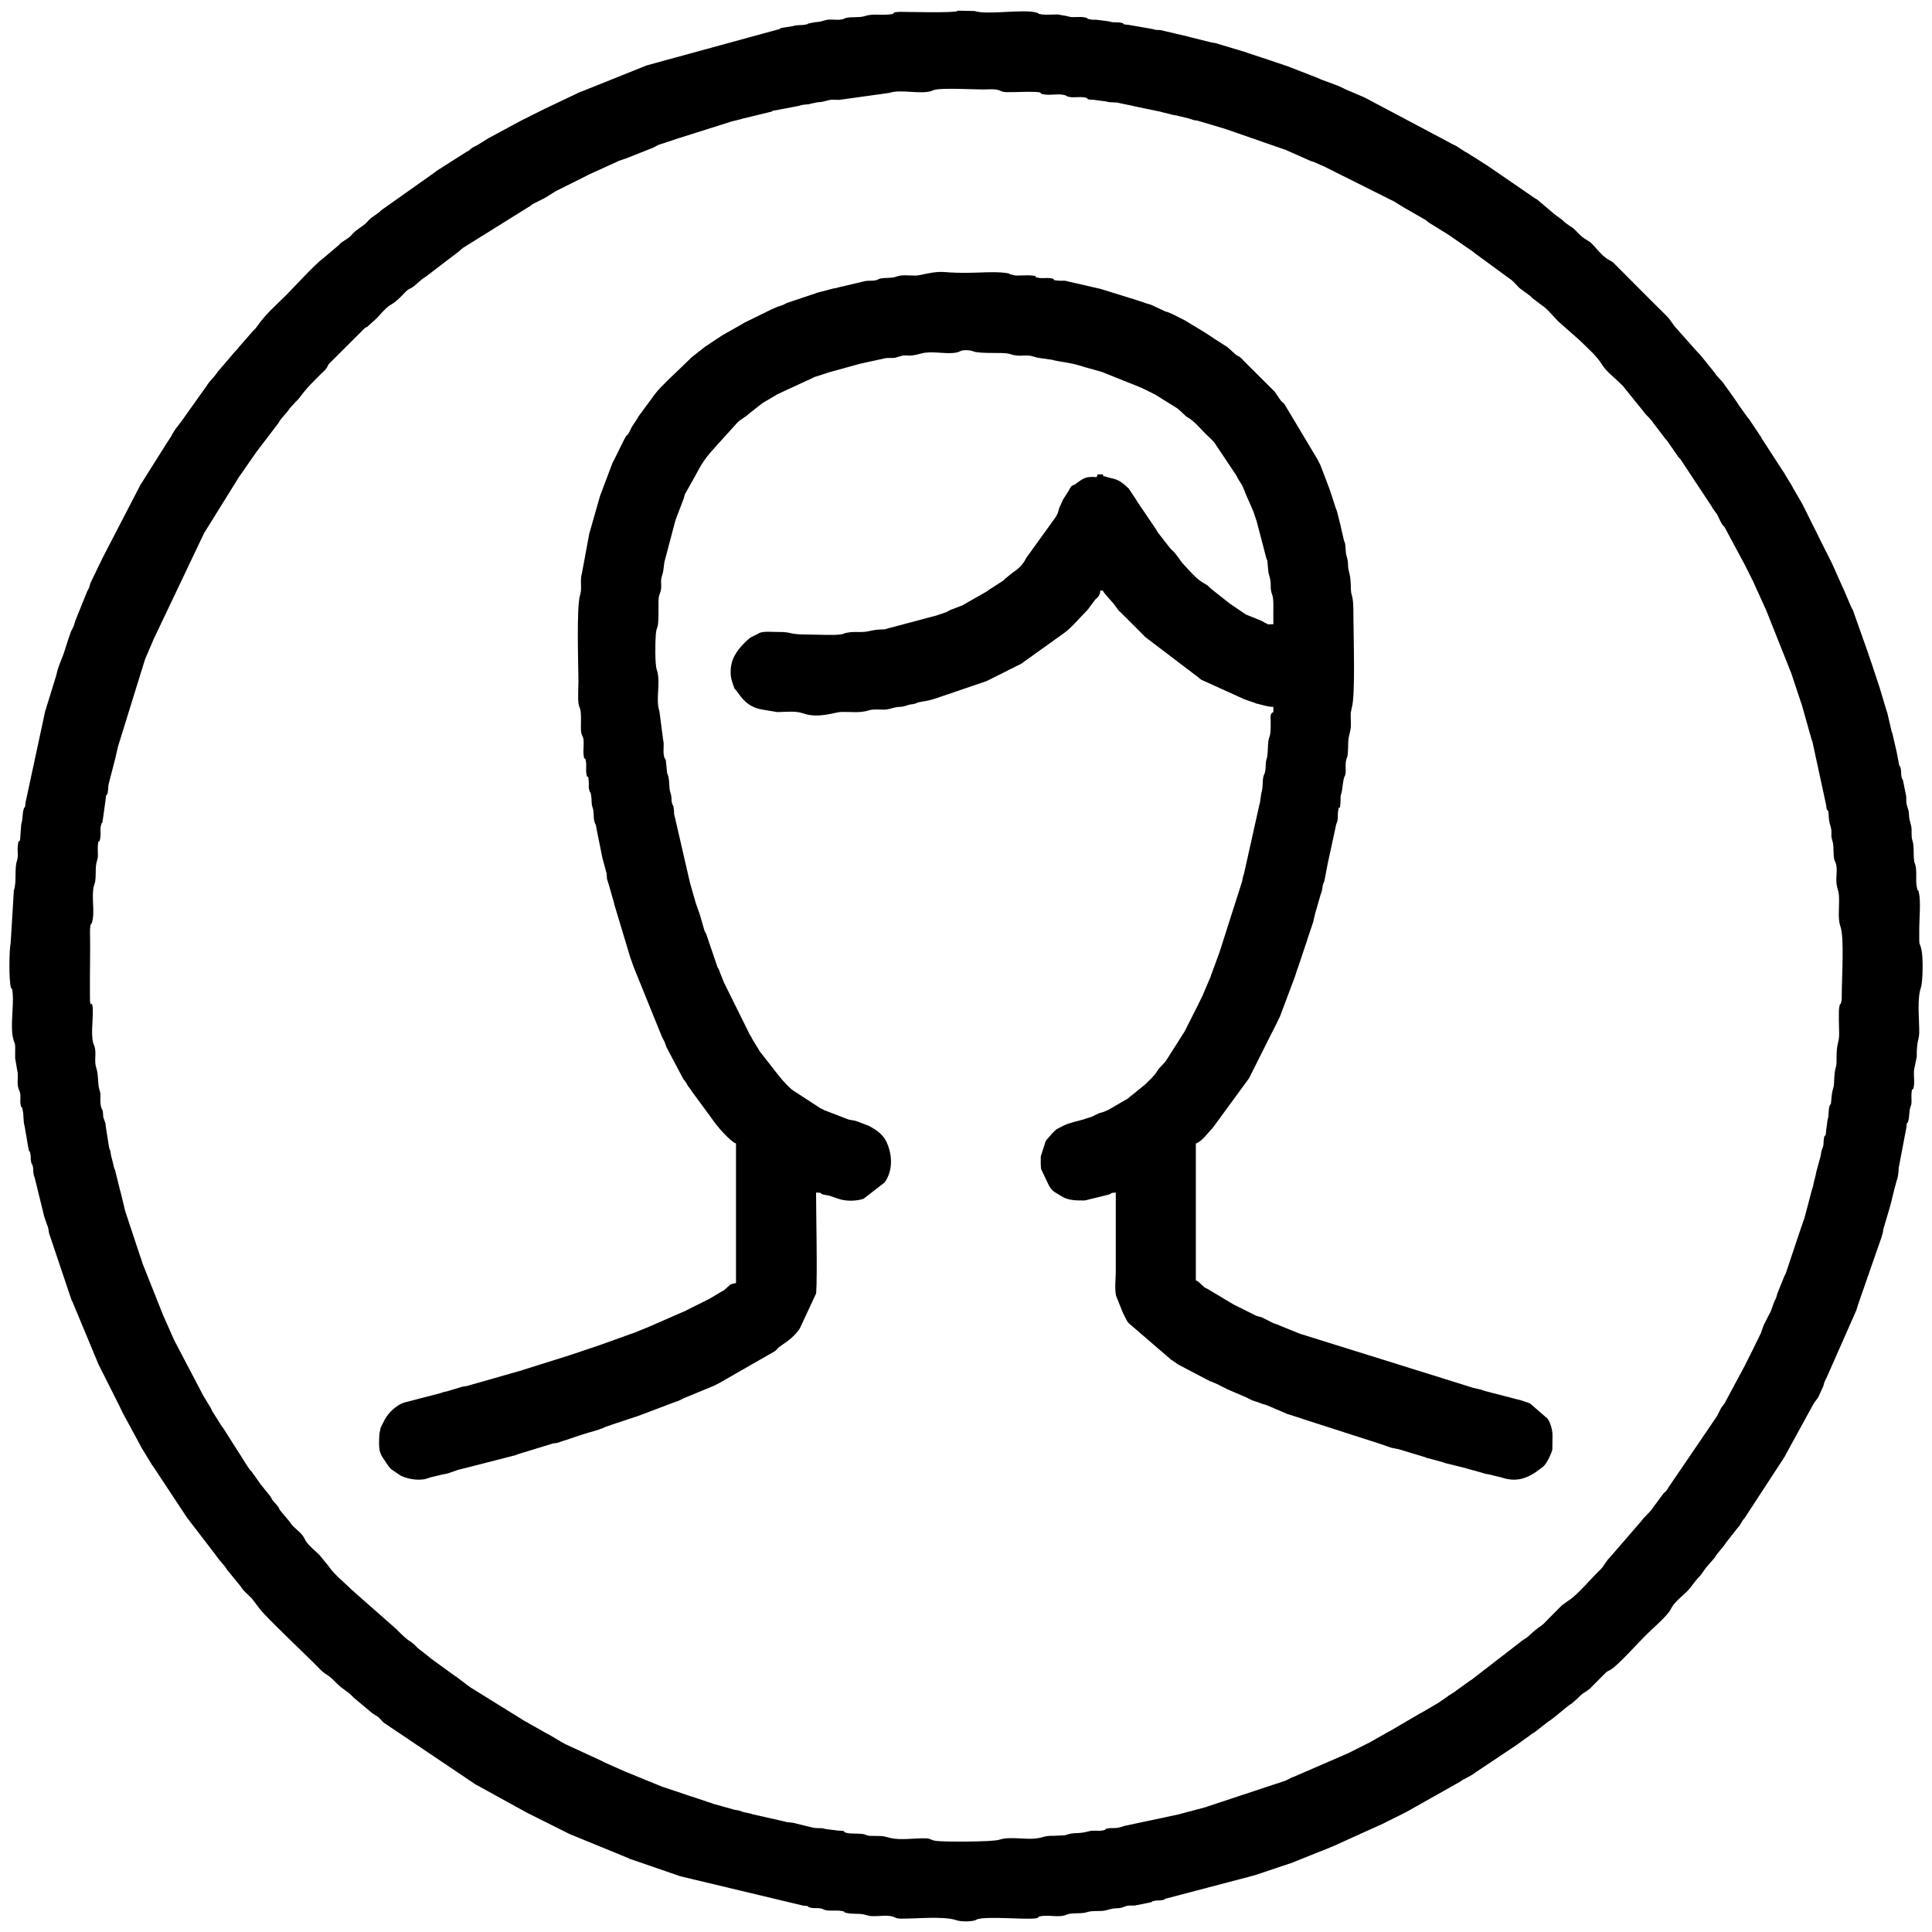 <?xml version="1.0" encoding="UTF-8"?> <!-- Creator: CorelDRAW 2020 (64-Bit) --> <svg xmlns="http://www.w3.org/2000/svg" xmlns:xlink="http://www.w3.org/1999/xlink" xmlns:xodm="http://www.corel.com/coreldraw/odm/2003" xml:space="preserve" width="230px" height="230px" style="shape-rendering:geometricPrecision; text-rendering:geometricPrecision; image-rendering:optimizeQuality; fill-rule:evenodd; clip-rule:evenodd" viewBox="0 0 230 230"> <defs> <style type="text/css"> <![CDATA[ .fil0 {fill:black} ]]> </style> </defs> <g id="Слой_x0020_1">  <g id="_1949699796416"> <path class="fil0" d="M10.73 119.37c-0.06,-0.17 0,-5.77 0,-6.46 0,-0.52 0,-1.03 -0.01,-1.54 0,-0.21 -0.01,-0.59 0,-0.77 0.08,-0.9 0.1,-0.4 0.21,-0.72 0.45,-1.33 -0.15,-3.27 0.31,-4.61 0.01,-0.04 0.03,-0.08 0.04,-0.11 0.22,-0.78 0,-1.87 0.26,-2.66 0.2,-0.59 0.08,-0.95 0.1,-1.6 0.05,-1.33 0.17,-0.21 0.31,-1.22 0.09,-0.64 -0.1,-0.94 0.12,-1.58 0.14,-0.44 0.05,0.3 0.18,-0.59l0.32 -2.29c0.1,-1.24 0.17,0.03 0.3,-1.23 0.04,-0.34 -0.01,-0.34 0.08,-0.7l0.66 -2.57c0.24,-0.77 0.24,-1.29 0.66,-2.56l0.08 -0.23c0.01,-0.05 0.02,-0.08 0.03,-0.13l2.8 -9.03c0.02,-0.04 0.02,-0.08 0.04,-0.12 0.01,-0.04 0.02,-0.08 0.03,-0.12l0.97 -2.27c0.01,-0.03 0.03,-0.07 0.04,-0.1l6.05 -12.72c0.01,-0.03 0.04,-0.07 0.06,-0.09l3.83 -6.16c0.04,-0.07 0.07,-0.14 0.11,-0.2l2.21 -3.18c0.04,-0.06 0.3,-0.38 0.33,-0.43l2.33 -3.06c0.02,-0.03 0.03,-0.07 0.05,-0.1 0.34,-0.58 0.88,-0.99 1.29,-1.64l0.66 -0.72c0.88,-0.85 0.58,-0.89 2.3,-2.61 0.29,-0.29 0.52,-0.53 0.85,-0.85 0.2,-0.2 0.26,-0.23 0.39,-0.38 0.04,-0.04 0.15,-0.18 0.2,-0.26 0.12,-0.2 0.05,-0.13 0.15,-0.31 0.02,-0.03 0.04,-0.07 0.06,-0.1l4.31 -4.3c0.19,-0.13 0.12,-0.06 0.3,-0.16l1.05 -0.95c0.54,-0.54 1,-1.17 1.63,-1.6l0.19 -0.11c0.61,-0.36 1.06,-0.86 1.56,-1.37 0.16,-0.16 0.24,-0.26 0.4,-0.37l0.4 -0.21c0.56,-0.33 0.94,-0.85 1.63,-1.29 0.03,-0.02 0.07,-0.04 0.1,-0.06l4.01 -3.06c0.12,-0.12 0.24,-0.24 0.41,-0.36l8.05 -5.02c0.03,-0.03 0.13,-0.12 0.17,-0.14 0.02,-0.02 0.06,-0.05 0.09,-0.06l1.33 -0.67c0.04,-0.02 0.16,-0.08 0.2,-0.11l1.23 -0.77c0.07,-0.03 0.2,-0.1 0.31,-0.15 0.03,-0.02 0.07,-0.04 0.1,-0.05l3.28 -1.64c0.03,-0.02 0.07,-0.04 0.1,-0.06 0.03,-0.01 0.07,-0.03 0.1,-0.05l3.39 -1.54c0.04,-0.02 0.15,-0.08 0.2,-0.1l0.92 -0.31c0.05,-0.01 0.17,-0.07 0.22,-0.09l2.97 -1.18c0.03,-0.02 0.07,-0.04 0.1,-0.05l0.4 -0.22c0.28,-0.13 0,-0.01 0.33,-0.13 0.21,-0.07 0.4,-0.11 0.59,-0.18 0.13,-0.04 0.1,-0.04 0.22,-0.08 0.12,-0.04 0.19,-0.06 0.35,-0.11l0.58 -0.2c0.04,-0.01 0.07,-0.03 0.11,-0.04l6.42 -2.03c0.04,-0.02 0.08,-0.03 0.11,-0.04l1.24 -0.31c0.04,-0.01 0.07,-0.03 0.11,-0.04l3.47 -0.84c0.41,-0.13 -0.27,-0.06 0.59,-0.18l2.71 -0.52c0.78,-0.25 0.93,-0.09 1.42,-0.26l0.77 -0.16c0.71,-0.03 0.95,-0.17 1.42,-0.27 0.48,-0.1 0.99,0.04 1.47,-0.06l5.68 -0.79c1.44,-0.49 3.71,0.24 5.12,-0.26 0.14,-0.05 -0.13,-0.02 0.34,-0.12 1.05,-0.23 4.5,-0.03 5.66,-0.03 0.39,0 1.18,-0.05 1.53,0 0.83,0.13 0.52,0.3 1.38,0.32 1.05,0.01 2.21,-0.07 3.25,-0.03 1.33,0.06 0.22,0.17 1.23,0.31 0.71,0.11 1.67,-0.13 2.39,0.08 0.03,0.01 0.07,0.03 0.11,0.04 0.03,0.01 0.07,0.03 0.1,0.05 0.15,0.05 -0.13,0.02 0.34,0.12 0.48,0.1 1.17,-0.03 1.65,0.04 1.02,0.14 -0.1,0.26 1.23,0.3l1.5 0.2c0.63,0.2 1.03,0.01 1.64,0.21l1.53 0.31c0.04,0.01 0.07,0.03 0.11,0.04l3.19 0.66c0.22,0.07 0.07,0.03 0.36,0.1l0.87 0.21c0.03,0.01 0.07,0.03 0.11,0.04 0.24,0.06 0.18,0.03 0.39,0.07 0.05,0.01 0.09,0.01 0.14,0.02l1.48 0.36c0.04,0.01 0.08,0.03 0.12,0.04l0.45 0.15c0.19,0.05 0.24,0.03 0.41,0.06 0.04,0.01 0.08,0.02 0.13,0.03l3.31 0.99c0.04,0.02 0.07,0.03 0.11,0.04l6.85 2.38c0.34,0.11 0.05,0 0.33,0.13l2.77 1.23c0.23,0.09 0.14,0.04 0.36,0.11l1.28 0.56c0.03,0.02 0.07,0.04 0.1,0.05l7.28 3.64c0.12,0.06 0.22,0.11 0.3,0.16l0.52 0.25c0.03,0.02 0.07,0.04 0.1,0.05l1.43 0.88c0.03,0.02 0.07,0.03 0.11,0.05l2.24 1.29c0.03,0.03 0.38,0.31 0.43,0.34l2.28 1.41c0.03,0.02 0.06,0.05 0.09,0.06l2.73 1.89c0.03,0.02 0.06,0.04 0.09,0.06 0.08,0.06 0.25,0.2 0.26,0.21l4.08 2.99c0.57,0.33 0.91,0.95 1.45,1.32 0.02,0.02 0.06,0.04 0.09,0.06l0.97 0.72c0.07,0.07 0.12,0.11 0.23,0.23l1.05 0.8c0.77,0.49 1.38,1.32 2.03,1.97l2.61 2.31c0.96,0.96 1.94,1.76 2.64,2.89 0.51,0.8 1.41,1.47 2.05,2.1 0.15,0.15 0.2,0.2 0.39,0.38l2.54 3.15c0.33,0.46 0.8,0.78 1.07,1.24l1.46 1.92c0.08,0.08 0.19,0.2 0.22,0.25l1.32 1.9c0.19,0.24 0.12,0.13 0.23,0.24l3.73 5.64c0.12,0.19 0.06,0.13 0.17,0.3l0.45 0.62c0.11,0.17 0.06,0.09 0.16,0.3l0.1 0.21c0.63,1.32 0.4,0.47 0.93,1.54l2.2 4.1c0.01,0.03 0.03,0.07 0.05,0.1l0.1 0.21c0.02,0.03 0.04,0.07 0.05,0.1l0.11 0.2c0.01,0.04 0.03,0.07 0.05,0.11l0.25 0.51c0.02,0.03 0.04,0.07 0.05,0.1 0.06,0.12 0.11,0.22 0.16,0.31 0.21,0.43 -0.11,-0.23 0.1,0.2l1.49 3.29c0.01,0.03 0.03,0.07 0.05,0.1l3.02 7.58c0.01,0.04 0.03,0.08 0.04,0.12l1.15 3.46c0.02,0.04 0.07,0.19 0.08,0.23l1.15 4.08c0.01,0.04 0.03,0.07 0.04,0.11 0.02,0.04 0.03,0.07 0.05,0.11l1.64 7.58c0.1,1.21 0.26,0 0.31,1.38 0.03,0.72 0.18,0.94 0.28,1.42 0.11,0.57 -0.06,0.8 0.14,1.4 0.25,0.75 0.06,1.65 0.26,2.35l0.18 0.43c0.21,0.75 -0.04,1.62 0.07,2.39 0.15,1.03 0.31,0.7 0.3,2.16 0,0.89 -0.14,2.1 0.16,2.92 0.49,1.38 0.15,6.21 0.16,8.16 0,0.24 0.01,0.51 -0.04,0.73 -0.19,0.9 -0.05,-0.22 -0.25,0.68 -0.12,0.57 -0.02,2.5 -0.02,3.21 0,1.17 -0.33,1.09 -0.31,2.91 0.02,1.61 -0.21,0.53 -0.3,2.93 -0.03,0.84 -0.21,0.52 -0.32,1.99 -0.07,0.91 -0.09,0.39 -0.2,0.72 -0.21,0.64 -0.04,1.12 -0.26,1.74l-0.16 1.23c-0.09,1.24 -0.17,-0.02 -0.3,1.24 -0.03,0.34 0.02,0.34 -0.07,0.69l-0.13 0.34c-0.07,0.22 -0.03,0.06 -0.09,0.36 -0.08,0.38 -0.02,0.28 -0.13,0.64l-0.43 1.57c-0.07,0.24 -0.04,0.17 -0.08,0.39l-0.15 0.61c-0.01,0.04 -0.03,0.08 -0.04,0.12l-0.11 0.5c-0.01,0.05 -0.01,0.09 -0.02,0.14l-0.14 0.47c-0.01,0.04 -0.03,0.08 -0.04,0.12l-0.8 3.04c-0.01,0.04 -0.02,0.08 -0.03,0.12l-0.36 1.03c-0.01,0.04 -0.03,0.08 -0.04,0.11l-1.85 5.53c0,0.01 -0.12,0.23 -0.16,0.3l-0.84 2.09c-0.05,0.16 -0.04,0.18 -0.1,0.36 -0.11,0.34 0,0.05 -0.13,0.33 -0.02,0.04 -0.09,0.16 -0.11,0.2l-0.45 1.23c-0.02,0.04 -0.04,0.08 -0.05,0.11 -0.02,0.03 -0.04,0.07 -0.05,0.1l-0.22 0.41c-0.01,0.03 -0.03,0.07 -0.05,0.1l-0.36 0.71c-0.01,0.03 -0.04,0.07 -0.05,0.1 -0.02,0.03 -0.04,0.07 -0.05,0.1l-0.29 0.8c-0.01,0.04 -0.02,0.08 -0.03,0.12l-0.96 1.96c-0.01,0.03 -0.04,0.07 -0.05,0.1l-0.1 0.21c-0.02,0.03 -0.04,0.07 -0.06,0.1l-0.1 0.21c-0.01,0.03 -0.03,0.07 -0.05,0.1l-0.36 0.72c-0.04,0.08 -0.09,0.18 -0.15,0.3 -0.02,0.04 -0.04,0.08 -0.05,0.11l-2.47 4.6c-0.07,0.12 -0.33,0.42 -0.4,0.53l-0.36 0.71c-0.1,0.22 -0.05,0.13 -0.16,0.3l-0.56 0.82c-0.02,0.03 -0.04,0.07 -0.06,0.1l-5.17 7.59c-0.14,0.24 0,0.06 -0.18,0.29 -0.31,0.39 -0.11,0.07 -0.38,0.38l-1.18 1.59c-0.38,0.65 -1,1.05 -1.42,1.65l-3.78 4.37c-0.47,0.46 -0.64,0.93 -1.07,1.39l-0.39 0.38c-0.85,0.84 -2.44,2.71 -3.34,3.28l-0.9 0.64c-0.58,0.59 -1.06,1.07 -1.61,1.62 -0.14,0.14 -0.19,0.2 -0.38,0.39 -0.16,0.16 -0.24,0.26 -0.4,0.37 -1.42,0.98 -1.3,1.2 -2.24,1.75l-6.16 4.76c-0.03,0.02 -0.07,0.04 -0.1,0.05l-1.7 1.22c-0.04,0.02 -0.14,0.12 -0.17,0.14l-0.76 0.48c-0.03,0.02 -0.13,0.11 -0.17,0.13l-1 0.69c-0.03,0.02 -0.07,0.04 -0.1,0.06l-1.94 1.14c-0.03,0.01 -0.07,0.03 -0.1,0.04l-3.69 2.16c-0.03,0.01 -0.07,0.03 -0.11,0.05l-2.35 1.33c-0.03,0.02 -0.07,0.04 -0.11,0.05l-2.15 1.08c-0.08,0.04 -0.19,0.09 -0.31,0.15l-6.44 2.79c-0.34,0.11 -0.04,0 -0.33,0.13 -0.04,0.02 -0.16,0.09 -0.2,0.11l-0.3 0.15c-0.04,0.02 -0.08,0.04 -0.11,0.05l-9.24 3.06c-0.03,0.02 -0.07,0.03 -0.11,0.05l-3.15 0.84c-0.04,0.01 -0.08,0.03 -0.12,0.04l-6.34 1.35c-0.3,0.03 -0.63,0.27 -1.38,0.3 -0.28,0.01 -0.47,-0.02 -0.74,0.03 -0.91,0.19 0.22,0.06 -0.68,0.25 -0.53,0.11 -1.08,-0.05 -1.6,0.09 -1.36,0.39 -1.67,0.07 -2.78,0.45 -0.04,0.01 -0.08,0.03 -0.11,0.04l-1.32 0.06c-1.15,-0.02 -1.08,0.17 -2.01,0.3 -1.33,0.2 -3.25,-0.26 -4.45,0.16 -0.76,0.28 -6.73,0.27 -7.53,0.15 -0.83,-0.12 -0.53,-0.3 -1.38,-0.31 -1.2,-0.02 -2.83,0.23 -3.98,-0.02 -1.2,-0.26 -0.5,-0.25 -2.19,-0.27 -0.31,0 -0.42,0.01 -0.7,-0.07 -0.04,-0.01 -0.07,-0.03 -0.11,-0.04 -0.04,-0.02 -0.07,-0.04 -0.11,-0.05 -0.44,-0.16 -1.45,-0.08 -1.99,-0.16 -1.01,-0.15 0.11,-0.27 -1.23,-0.31l-1.5 -0.19c-0.59,-0.2 -0.94,-0.02 -1.52,-0.17l-1.86 -0.45c-0.81,-0.25 -0.93,-0.09 -1.43,-0.26l-3.89 -0.88c-0.03,-0.01 -0.07,-0.03 -0.11,-0.04 -0.04,-0.01 -0.07,-0.03 -0.11,-0.04l-0.64 -0.13c-0.04,-0.01 -0.09,-0.02 -0.13,-0.03 -0.04,-0.01 -0.08,-0.02 -0.12,-0.03l-0.46 -0.16c-0.04,-0.01 -0.08,-0.02 -0.12,-0.03 -0.18,-0.04 -0.23,-0.03 -0.4,-0.06l-2.28 -0.64c-0.05,-0.01 -0.09,-0.02 -0.13,-0.03l-0.45 -0.16c-0.15,-0.05 -0.21,-0.06 -0.35,-0.11l-1.27 -0.43c-0.03,-0.01 -0.07,-0.02 -0.11,-0.04l-0.7 -0.22c-0.03,-0.01 -0.07,-0.03 -0.11,-0.04l-2.66 -0.89c-0.12,-0.04 -0.09,-0.03 -0.22,-0.08 -0.13,-0.04 -0.18,-0.05 -0.35,-0.11l-4.26 -1.74c-0.03,-0.01 -0.07,-0.02 -0.11,-0.04l-2.45 -1.09c-0.03,-0.02 -0.07,-0.04 -0.1,-0.05 -0.03,-0.02 -0.07,-0.04 -0.1,-0.05 -0.03,-0.02 -0.07,-0.04 -0.1,-0.06l-4.31 -1.99c-0.03,-0.02 -0.07,-0.04 -0.1,-0.05l-0.21 -0.11c-0.03,-0.01 -0.07,-0.03 -0.1,-0.05l-1.74 -1.03c-0.03,-0.01 -0.07,-0.03 -0.1,-0.05 -0.04,-0.01 -0.07,-0.03 -0.11,-0.05l-2.16 -1.22c-0.17,-0.11 -0.08,-0.06 -0.29,-0.17 -0.03,-0.01 -0.07,-0.03 -0.11,-0.05l-6.35 -3.94c-0.03,-0.02 -0.07,-0.04 -0.1,-0.06 -0.15,-0.1 -0.08,-0.06 -0.27,-0.19l-1.49 -1.13c-0.03,-0.02 -0.07,-0.04 -0.1,-0.05l-2.85 -2.07c-0.05,-0.03 -0.16,-0.13 -0.25,-0.21l-1.38 -1.08c-0.21,-0.21 -0.22,-0.25 -0.38,-0.39 -0.83,-0.72 -0.41,-0.13 -2,-1.69 -0.12,-0.12 0,-0.05 -0.23,-0.23l-5.23 -4.61c-0.88,-0.88 -2.17,-1.9 -2.74,-2.8l-1.11 -1.35c-0.54,-0.54 -1.17,-1.01 -1.6,-1.63l-0.27 -0.5c-0.45,-0.71 -1.27,-1.13 -1.69,-1.85l-0.98 -1.17c-0.3,-0.34 -0.09,-0.09 -0.3,-0.47 -0.02,-0.03 -0.04,-0.07 -0.05,-0.1l-0.71 -0.83c-0.02,-0.03 -0.04,-0.07 -0.06,-0.1l-0.1 -0.2c-0.02,-0.03 -0.04,-0.07 -0.06,-0.1l-1.23 -1.53c-0.02,-0.03 -0.04,-0.07 -0.06,-0.1l-0.96 -1.34c-0.49,-0.51 -0.85,-1.25 -1.25,-1.83l-2.09 -3.29c-0.1,-0.16 -0.05,-0.07 -0.2,-0.26l-1.13 -1.8c-0.02,-0.04 -0.08,-0.16 -0.1,-0.2 -0.01,-0.03 -0.03,-0.07 -0.05,-0.11 -0.01,-0.03 -0.03,-0.07 -0.05,-0.1l-0.93 -1.53c-0.01,-0.03 -0.03,-0.07 -0.05,-0.11l-3.33 -6.35c-0.01,-0.04 -0.03,-0.08 -0.05,-0.11 -0.01,-0.03 -0.03,-0.07 -0.05,-0.1l-1.13 -2.56c-0.01,-0.03 -0.03,-0.07 -0.05,-0.1 -0.01,-0.04 -0.03,-0.08 -0.05,-0.11l-2.45 -6.16c-0.04,-0.11 -0.06,-0.19 -0.11,-0.35 -0.05,-0.16 -0.07,-0.23 -0.11,-0.35 -0.02,-0.03 -0.03,-0.07 -0.05,-0.11l-1.72 -5.19c-0.02,-0.04 -0.03,-0.08 -0.04,-0.12 -0.01,-0.03 -0.03,-0.07 -0.04,-0.11l-0.57 -2.35c-0.01,-0.04 -0.03,-0.08 -0.04,-0.12l-0.61 -2.46c-0.02,-0.05 -0.08,-0.17 -0.09,-0.22 -0.07,-0.22 -0.04,-0.07 -0.1,-0.37l-0.21 -0.86c-0.07,-0.21 -0.03,-0.07 -0.09,-0.37l-0.09 -0.52c-0.02,-0.04 -0.03,-0.08 -0.05,-0.11 -0.01,-0.04 -0.03,-0.08 -0.04,-0.11 -0.01,-0.04 -0.03,-0.08 -0.04,-0.11l-0.42 -2.66c-0.03,-0.42 0.04,0.07 -0.03,-0.28l-0.24 -0.68c-0.04,-0.22 -0.02,-0.23 -0.03,-0.43 -0.08,-0.81 -0.24,-0.36 -0.32,-1.38 -0.04,-0.63 0.1,-0.84 -0.1,-1.43 -0.26,-0.78 -0.09,-1.76 -0.4,-2.68 -0.27,-0.8 0.06,-1.75 -0.21,-2.55l-0.17 -0.45c-0.22,-0.99 -0.04,-2.34 -0.03,-3.36 0,-0.15 0.01,-0.63 0,-0.76 -0.16,-1.09 -0.1,0.01 -0.31,-0.61zm103.34 -118.1c-0.04,0.02 -0.09,0 -0.11,0.04 -0.11,0.26 -6.56,0.09 -6.83,0.1 -1.36,0.06 -0.16,0.22 -1.36,0.32 -0.98,0.09 -1.95,-0.12 -2.88,0.2 -0.63,0.21 -1.68,0.02 -2.36,0.26 -0.14,0.05 0.14,0.02 -0.33,0.12 -0.58,0.13 -1.21,-0.06 -1.79,0.06 -0.47,0.1 -0.71,0.25 -1.42,0.28l-0.76 0.15c-0.16,0.06 0.15,0.03 -0.34,0.13 -0.54,0.11 -0.97,0 -1.51,0.18l-1.19 0.19c-0.91,0.18 0.22,0.05 -0.69,0.24l-15.45 4.23c-0.04,0.01 -0.08,0.02 -0.12,0.04l-7.68 3.08c-0.04,0.01 -0.08,0.02 -0.12,0.03l-4.17 1.98c-0.03,0.02 -0.07,0.04 -0.1,0.05l-1.75 0.87c-0.03,0.02 -0.07,0.04 -0.1,0.06l-0.72 0.35c-0.08,0.05 -0.18,0.1 -0.3,0.16 -0.03,0.01 -0.08,0.03 -0.11,0.05l-3.59 1.94c-0.03,0.02 -0.07,0.04 -0.1,0.05l-1.33 0.83c-1.2,0.57 -0.58,0.45 -1.33,0.82l-3.57 2.27c-0.01,0.01 -0.17,0.15 -0.26,0.21l-6.3 4.46c-0.45,0.47 -1.03,0.71 -1.46,1.15 -0.15,0.15 -0.29,0.33 -0.45,0.47 -0.5,0.43 -0.97,0.63 -1.47,1.15 -0.05,0.06 -0.21,0.23 -0.22,0.24 -0.12,0.12 -0.01,0.04 -0.24,0.22 -0.44,0.34 0.31,-0.18 -0.18,0.13l-0.83 0.56c0,0 -0.15,0.16 -0.22,0.24l-1.91 1.62c-0.89,0.62 -3.49,3.47 -4.32,4.3 -1.47,1.47 -2.42,2.21 -3.55,3.83 -0.02,0.04 -0.13,0.17 -0.21,0.25 0,0 -0.23,0.22 -0.23,0.23l-1.65 1.89c-0.05,0.08 -0.16,0.22 -0.2,0.26 -0.18,0.21 -0.01,0.01 -0.23,0.23l-2.13 2.49c-0.43,0.68 -0.92,1.02 -1.28,1.63l-2.62 3.68c-0.57,0.87 -1.2,1.47 -1.63,2.37l-0.61 0.93c-0.02,0.03 -0.04,0.07 -0.06,0.1l-3.03 4.81c-0.01,0.04 -0.03,0.08 -0.05,0.11l-4.25 8.2c-0.05,0.09 -0.1,0.19 -0.16,0.31l-1.45 3c-0.05,0.16 -0.04,0.19 -0.1,0.36 -0.11,0.34 0,0.05 -0.13,0.33 0,0.01 -0.15,0.28 -0.16,0.31l-1.37 3.39c-0.02,0.04 -0.03,0.07 -0.04,0.11 -0.09,0.27 -0.09,0.34 -0.18,0.59l-0.15 0.32c-0.04,0.07 -0.16,0.29 -0.16,0.3l-0.32 0.91c-0.01,0.04 -0.02,0.08 -0.04,0.12l-0.52 1.62c-0.38,1.07 -0.63,1.42 -0.9,2.64l-1.27 4.12c-0.01,0.03 -0.02,0.07 -0.04,0.11l-2.34 10.88c-0.07,0.91 -0.09,0.39 -0.2,0.72 -0.22,0.66 -0.09,1.2 -0.31,1.85l-0.1 1.28c-0.04,1.38 -0.22,0.16 -0.32,1.37 -0.06,0.68 0.11,1.11 -0.1,1.75 -0.31,0.92 0,2.5 -0.36,3.49l-0.39 6.37c-0.17,0.58 -0.22,4.43 0.04,5.21 0.11,0.32 0.13,-0.18 0.21,0.71 0.13,1.56 -0.28,3.79 0.02,5.21 0.26,1.22 0.3,0.04 0.27,2.49l0.25 1.45c0.16,0.55 -0.01,1.2 0.07,1.77 0.12,0.84 0.31,0.53 0.31,1.39 0,0.29 -0.04,0.6 0.02,0.89 0.19,0.91 0.06,-0.22 0.25,0.68 0.14,0.66 0.05,1.35 0.23,1.92l0.45 2.63c0.18,0.91 0.06,-0.22 0.24,0.69 0.06,0.31 0.01,0.53 0.07,0.85 0.18,0.9 0.05,-0.23 0.23,0.68 0.07,0.32 0.01,0.53 0.08,0.85 0.08,0.43 0.08,0.25 0.11,0.35l1.12 4.57c0.01,0.04 0.02,0.08 0.03,0.12l0.31 0.92c0.02,0.04 0.03,0.08 0.05,0.11 0.01,0.05 0.06,0.18 0.08,0.23 0.11,0.37 0.06,0.39 0.15,0.77l2.67 7.94c0.06,0.13 0.05,0.07 0.11,0.2l3.07 7.38c0.02,0.04 0.04,0.08 0.05,0.11l2.47 4.91c0.02,0.04 0.08,0.17 0.1,0.21 0.03,0.08 0.1,0.2 0.15,0.31 0.02,0.03 0.04,0.07 0.05,0.1 0.02,0.04 0.09,0.17 0.1,0.21l2.05 3.79c0.02,0.04 0.08,0.17 0.1,0.21l1.34 2.2c0.11,0.15 0.11,0.14 0.19,0.26l3.86 5.84c0.02,0.02 0.04,0.06 0.06,0.09 0.1,0.16 0.06,0.09 0.2,0.27l3.27 4.26c0.43,0.68 0.98,1.11 1.34,1.74l1.59 1.94c0.32,0.56 0.88,0.99 1.33,1.44l0.93 1.22c0.65,0.93 5.44,5.43 6.91,6.93l0.46 0.47c0.79,0.68 0.64,0.3 1.93,1.61 0.56,0.57 1.17,0.84 1.69,1.37 0.13,0.13 0.15,0.16 0.23,0.24l2.26 1.89c0.03,0.02 0.07,0.04 0.1,0.06l0.56 0.35c0.17,0.15 0.31,0.33 0.46,0.47 0.12,0.13 -0.01,0.04 0.23,0.23l10.94 7.36c0.03,0.01 0.07,0.03 0.11,0.05l5.84 3.22c0.12,0.06 0.22,0.11 0.31,0.16l1.84 0.92c0.05,0.02 0.17,0.08 0.21,0.1 0.09,0.05 0.19,0.1 0.31,0.16 0.03,0.01 0.07,0.03 0.1,0.05l0.62 0.31c0.04,0.02 0.16,0.08 0.2,0.1l1.54 0.77c0.03,0.01 0.07,0.03 0.1,0.05l6.98 2.86c0.03,0.02 0.07,0.04 0.1,0.06l5.83 2.01c0.03,0.01 0.07,0.03 0.11,0.04 0.04,0.01 0.08,0.03 0.11,0.04l14.65 3.5c0.91,0.07 0.39,0.09 0.72,0.2 0.6,0.2 0.95,0.01 1.52,0.17l0.33 0.14c0.54,0.18 1.42,0.01 2.02,0.13 0.89,0.2 -0.23,0.06 0.67,0.25 0.74,0.16 1.51,-0.01 2.23,0.23 0.04,0.01 0.07,0.03 0.11,0.04 0.8,0.23 1.9,-0.04 2.7,0.07 0.83,0.13 0.52,0.3 1.38,0.32 1.81,0.02 5.06,-0.33 6.57,0.19 0.54,0.18 1.69,0.19 2.25,0 0.04,-0.02 0.07,-0.04 0.11,-0.05 0.14,-0.05 -0.13,-0.02 0.34,-0.12 1.16,-0.26 4.91,0.04 6.28,-0.02 1.37,-0.06 0.17,-0.22 1.37,-0.33 0.79,-0.07 1.78,0.16 2.56,-0.06l0.32 -0.13c0.63,-0.21 1.67,-0.02 2.35,-0.26 0.58,-0.21 1.49,-0.05 2.13,-0.19 0.47,-0.1 0.7,-0.24 1.41,-0.27 0.2,-0.01 0.23,0 0.43,-0.04 0.49,-0.1 0.48,-0.25 1.11,-0.28 0.38,-0.01 0.47,0.05 0.86,-0.06l1.41 -0.28c0.91,-0.18 -0.22,-0.05 0.69,-0.23 0.31,-0.07 0.53,-0.01 0.85,-0.07 0.91,-0.19 -0.23,-0.06 0.68,-0.24l10.23 -2.69c0.12,-0.04 0.18,-0.06 0.35,-0.11l4.04 -1.35c0.13,-0.04 0.09,-0.03 0.22,-0.08l4.4 -1.76c0.28,-0.13 -0.01,-0.01 0.32,-0.13l6.04 -2.73c0.02,-0.02 0.18,-0.09 0.2,-0.1 0.04,-0.03 0.17,-0.09 0.21,-0.11l2.15 -1.07c0.04,-0.02 0.16,-0.08 0.21,-0.11 0.03,-0.01 0.07,-0.03 0.1,-0.05l6.49 -3.66c0.79,-0.59 -0.7,0.44 0.18,-0.13l1.19 -0.65c0.08,-0.06 0.25,-0.2 0.26,-0.2l4.7 -3.14c0.03,-0.02 0.07,-0.04 0.1,-0.06l1.87 -1.35c0.03,-0.02 0.07,-0.05 0.09,-0.07 0.03,-0.02 0.07,-0.04 0.09,-0.06 0.03,-0.02 0.07,-0.04 0.1,-0.05 0.03,-0.02 0.07,-0.04 0.1,-0.06l1.64 -1.28c0.78,-0.46 2,-1.66 2.87,-2.21l0.57 -0.5c0.81,-0.84 0.69,-0.57 1.46,-1.16 0.23,-0.18 0.11,-0.11 0.23,-0.22l1.77 -1.78c0.22,-0.17 0.04,-0.04 0.28,-0.18 0.17,-0.1 0.1,-0.03 0.3,-0.16 0.9,-0.56 3.23,-3.17 4.11,-4.04 0.88,-0.89 2.05,-1.83 2.84,-2.85l0.34 -0.58c0.41,-0.66 1.18,-1.25 1.74,-1.8 0.62,-0.6 0.88,-1.2 1.62,-1.92l0.58 -0.8c0.02,-0.03 0.04,-0.07 0.06,-0.1l1.07 -1.23c0.39,-0.67 0.96,-1.16 1.39,-1.84l1.35 -1.72c0.08,-0.08 0.19,-0.2 0.22,-0.25l0.34 -0.58c0,-0.01 0.14,-0.17 0.2,-0.26 0.02,-0.02 0.05,-0.06 0.07,-0.08l4.68 -7.17c0.11,-0.17 0.05,-0.08 0.16,-0.29l3.43 -6.26c0.08,-0.11 0.33,-0.41 0.4,-0.52 0.12,-0.17 0.06,-0.09 0.17,-0.3l0.52 -1.16c0.06,-0.16 0.04,-0.19 0.1,-0.37 0.12,-0.33 0.01,-0.04 0.14,-0.33 0,0 0.14,-0.27 0.15,-0.3l3.53 -8c0.02,-0.04 0.03,-0.08 0.04,-0.12 0.09,-0.27 0.09,-0.33 0.18,-0.59l2.74 -7.87c0.01,-0.04 0.03,-0.08 0.04,-0.11l0.17 -0.6c0.03,-0.16 0.02,-0.22 0.06,-0.4l0.77 -2.61c0.01,-0.04 0.03,-0.08 0.04,-0.12l0.58 -2.34c0.01,-0.04 0.03,-0.08 0.04,-0.12 0.01,-0.04 0.02,-0.08 0.03,-0.12 0.17,-0.73 0.25,-0.59 0.34,-1.5 0.04,-0.35 -0.02,-0.34 0.07,-0.7l0.86 -4.53c0.07,-0.91 0.09,-0.39 0.2,-0.72 0.22,-0.66 0.09,-1.2 0.31,-1.84 0.05,-0.17 0.03,0.09 0.1,-0.37 0.03,-0.27 -0.01,-0.64 0,-0.92 0.04,-1.37 0.21,-0.16 0.32,-1.37 0.04,-0.53 -0.09,-1.32 0.02,-1.82l0.29 -1.41c-0.01,-2.24 0.32,-1.82 0.3,-3.23 -0.01,-1.46 -0.26,-3.68 0.2,-5.03 0.23,-0.69 0.28,-3.54 0.07,-4.48 -0.26,-1.24 -0.28,0.06 -0.27,-2.49 0,-1.15 0.2,-3.21 -0.03,-4.27 -0.2,-0.9 -0.06,0.22 -0.25,-0.68 -0.2,-0.91 0.07,-1.94 -0.23,-2.84 -0.05,-0.16 -0.04,0.07 -0.1,-0.37 -0.12,-0.84 0.04,-1.65 -0.21,-2.4 -0.17,-0.51 -0.02,-1.15 -0.14,-1.71 -0.1,-0.47 -0.24,-0.7 -0.27,-1.42 -0.03,-0.74 -0.28,-0.79 -0.31,-1.53 -0.02,-0.39 0.04,-0.48 -0.07,-0.86l-0.28 -1.41c-0.18,-0.91 -0.05,0.22 -0.23,-0.69 -0.06,-0.32 -0.01,-0.53 -0.07,-0.85 -0.18,-0.91 -0.06,0.22 -0.24,-0.69l-0.27 -1.42c-0.01,-0.04 -0.02,-0.08 -0.03,-0.12l-0.46 -2c-0.01,-0.04 -0.03,-0.08 -0.04,-0.11 -0.01,-0.04 -0.03,-0.08 -0.05,-0.11l-0.52 -2.25c-0.01,-0.03 -0.03,-0.07 -0.04,-0.11 -0.01,-0.04 -0.03,-0.07 -0.04,-0.11l-0.89 -2.96c-0.01,-0.04 -0.03,-0.07 -0.04,-0.11l-0.84 -2.54c-0.01,-0.04 -0.03,-0.08 -0.04,-0.12 -0.02,-0.03 -0.03,-0.07 -0.04,-0.11 -0.02,-0.04 -0.03,-0.08 -0.04,-0.11l-0.31 -0.93c-0.01,-0.03 -0.03,-0.07 -0.04,-0.11l-1.77 -5c-0.02,-0.04 -0.08,-0.16 -0.11,-0.2 -0.01,-0.03 -0.03,-0.07 -0.05,-0.1 -0.01,-0.03 -0.04,-0.07 -0.05,-0.1 -0.02,-0.03 -0.04,-0.07 -0.05,-0.1l-0.87 -2.05c-0.02,-0.03 -0.04,-0.07 -0.06,-0.11l-1.23 -2.76c-0.01,-0.03 -0.03,-0.07 -0.05,-0.11 -0.01,-0.03 -0.03,-0.07 -0.05,-0.1l-0.26 -0.51c-0.02,-0.04 -0.08,-0.16 -0.1,-0.21l-0.1 -0.2c-0.02,-0.03 -0.04,-0.07 -0.05,-0.1 -0.02,-0.04 -0.04,-0.07 -0.05,-0.11 -0.02,-0.04 -0.08,-0.16 -0.11,-0.2l-0.87 -1.74c-0.06,-0.12 -0.11,-0.22 -0.15,-0.31l-0.15 -0.31c-0.06,-0.12 -0.11,-0.22 -0.16,-0.31l-0.15 -0.3c-0.03,-0.06 -0.08,-0.15 -0.11,-0.21 -0.01,-0.03 -0.03,-0.07 -0.05,-0.1 -0.02,-0.04 -0.08,-0.16 -0.1,-0.21l-0.97 -1.95c-0.02,-0.03 -0.04,-0.07 -0.05,-0.1 -0.02,-0.03 -0.04,-0.07 -0.05,-0.1 -0.02,-0.03 -0.04,-0.07 -0.05,-0.1l-1.08 -1.85c-0.02,-0.05 -0.08,-0.17 -0.1,-0.21l-0.87 -1.43c-0.16,-0.3 -0.07,-0.14 -0.18,-0.29l-2.48 -3.82c-0.02,-0.02 -0.04,-0.07 -0.06,-0.09l-0.11 -0.2c-0.02,-0.03 -0.04,-0.07 -0.06,-0.1l-1.29 -1.94c-0.02,-0.03 -0.04,-0.06 -0.06,-0.09 -0.06,-0.08 -0.2,-0.25 -0.21,-0.25l-1.09 -1.52c-0.02,-0.03 -0.04,-0.07 -0.06,-0.1 -0.01,-0.03 -0.04,-0.07 -0.05,-0.1l-0.45 -0.63c-0.02,-0.02 -0.04,-0.07 -0.06,-0.1l-1.03 -1.43c-0.34,-0.55 -0.85,-0.88 -1.17,-1.43l-1.79 -2.21c-0.07,-0.07 -0.12,-0.12 -0.24,-0.23l-2.46 -2.77c-0.48,-0.47 -0.73,-1.06 -1.22,-1.54 -1.26,-1.24 -2.41,-2.4 -3.62,-3.61l-2.61 -2.62c-0.12,-0.12 -0.01,-0.05 -0.24,-0.22l-0.58 -0.34c-0.76,-0.48 -1.37,-1.36 -2.02,-1.98l-0.75 -0.48c-0.62,-0.39 -1.01,-1.07 -1.64,-1.43 -0.03,-0.02 -0.08,-0.04 -0.1,-0.06l-0.45 -0.32c-0.77,-0.73 -0.94,-0.7 -1.46,-1.16l-1.92 -1.62c-0.22,-0.17 -0.05,-0.04 -0.28,-0.17l-5.65 -3.88c-0.03,-0.02 -0.07,-0.05 -0.1,-0.06l-1.22 -0.78c-0.02,-0.02 -0.06,-0.04 -0.09,-0.06l-1.14 -0.71c-0.03,-0.01 -0.07,-0.03 -0.11,-0.05l-1.11 -0.72c-0.04,-0.02 -0.08,-0.04 -0.11,-0.05 -0.04,-0.02 -0.17,-0.08 -0.21,-0.1l-10.25 -5.44c0,0 -0.2,-0.1 -0.2,-0.1 -0.09,-0.04 -0.19,-0.09 -0.31,-0.15l-2.16 -0.92c-0.03,-0.02 -0.07,-0.04 -0.1,-0.06 -1.05,-0.54 -2.21,-0.82 -3.28,-1.32l-3.55 -1.38c-0.04,-0.01 -0.08,-0.02 -0.12,-0.03 -0.03,-0.02 -0.07,-0.03 -0.11,-0.04l-1.15 -0.39c-0.12,-0.04 -0.18,-0.06 -0.35,-0.12 -0.16,-0.05 -0.23,-0.07 -0.34,-0.11l-0.23 -0.08c-0.04,-0.01 -0.08,-0.03 -0.11,-0.04 -0.22,-0.07 -0.41,-0.13 -0.59,-0.19l-1.73 -0.57c-0.03,-0.02 -0.07,-0.03 -0.11,-0.05l-3.07 -0.92c-0.04,-0.01 -0.08,-0.03 -0.12,-0.04l-0.35 -0.11c-0.38,-0.09 -0.4,-0.04 -0.77,-0.15l-2.35 -0.58c-0.03,-0.01 -0.07,-0.02 -0.11,-0.04l-3.36 -0.79c-0.36,-0.05 -0.45,0.02 -0.84,-0.09 -0.04,-0.01 -0.07,-0.02 -0.11,-0.04l-2.88 -0.5c-0.9,-0.07 -0.39,-0.09 -0.72,-0.2 -0.6,-0.2 -0.94,-0.02 -1.52,-0.18 -0.04,-0.01 -0.07,-0.03 -0.11,-0.04l-1.49 -0.19c-0.25,0 -0.5,0.01 -0.74,-0.04 -0.9,-0.19 0.22,-0.05 -0.67,-0.24 -0.58,-0.13 -1.34,0.06 -1.91,-0.1 -0.04,-0.01 -0.07,-0.03 -0.11,-0.04l-1.17 -0.21c-0.49,0 -1.41,0.06 -1.85,0 -0.88,-0.13 -0.15,-0.05 -0.58,-0.19 -1.52,-0.52 -5.94,0.3 -7.47,-0.22l-1.95 -0.04z"></path> <path class="fil0" d="M87.62 136.13l0 16.61 -0.62 0.15c-0.02,0.02 -0.06,0.05 -0.09,0.07l-0.73 0.65c-0.17,0.1 -0.1,0.04 -0.3,0.16l-1.44 0.86c-0.03,0.02 -0.07,0.04 -0.11,0.05 -0.03,0.02 -0.07,0.04 -0.1,0.05 -0.03,0.02 -0.07,0.04 -0.1,0.05l-2.36 1.18c-0.03,0.02 -0.07,0.04 -0.1,0.06l-4.6 2.01c-0.03,0.02 -0.07,0.03 -0.11,0.04l-1.42 0.58c-0.04,0.02 -0.08,0.03 -0.11,0.04 -0.04,0.02 -0.08,0.03 -0.12,0.04l-0.22 0.08c-0.04,0.02 -0.08,0.03 -0.12,0.04l-3.62 1.3c-0.04,0.02 -0.08,0.03 -0.12,0.04l-0.8 0.27c-0.04,0.01 -0.08,0.03 -0.12,0.04l-2.41 0.81c-0.04,0.02 -0.08,0.02 -0.12,0.04l-5.38 1.69c-0.04,0.01 -0.08,0.03 -0.12,0.04 -0.03,0.01 -0.07,0.03 -0.11,0.04l-6.34 1.81c-0.04,0.01 -0.08,0.03 -0.12,0.04 -0.04,0.01 -0.08,0.02 -0.12,0.03 -0.22,0.05 -0.32,0.03 -0.53,0.08l-1.89 0.57c-0.22,0.04 -0.15,0.01 -0.39,0.08l-0.22 0.08c-0.04,0.01 -0.08,0.03 -0.12,0.04l-4.39 1.14c-0.87,0.32 -1.76,1.14 -2.21,1.94l-0.47 0.92c-0.02,0.03 -0.04,0.07 -0.05,0.1l-0.16 0.77c-0.02,0.67 -0.11,1.6 0.11,2.22 0.18,0.54 0.65,1.07 0.93,1.53 0.14,0.23 0.39,0.47 0.62,0.61l0.83 0.56c0.03,0.01 0.06,0.04 0.1,0.05 0.03,0.02 0.07,0.04 0.1,0.05 0.84,0.36 1.78,0.5 2.7,0.36l0.47 -0.14c0.04,-0.01 0.07,-0.03 0.11,-0.04 0.04,-0.02 0.08,-0.03 0.11,-0.04l1.12 -0.27c0.39,-0.12 0.62,-0.1 1.01,-0.22l0.91 -0.32c0.04,-0.01 0.08,-0.03 0.11,-0.04 0.04,-0.01 0.08,-0.03 0.12,-0.04l1.23 -0.31c0.04,-0.01 0.08,-0.02 0.12,-0.03l5.39 -1.38c0.04,-0.01 0.08,-0.02 0.12,-0.03 0.04,-0.01 0.07,-0.03 0.11,-0.05l0.22 -0.08c0.15,-0.05 0.21,-0.06 0.35,-0.11l3.65 -1.12c0.27,-0.08 0.27,-0.04 0.52,-0.09 0.05,-0.01 0.09,-0.02 0.13,-0.02l0.7 -0.24c0.03,-0.01 0.08,-0.02 0.12,-0.03l1.84 -0.62c0.16,-0.05 0.23,-0.07 0.35,-0.11 0.99,-0.34 1.78,-0.45 2.77,-0.92l1.14 -0.39c0.04,-0.02 0.08,-0.03 0.12,-0.04l0.69 -0.23c0.04,-0.01 0.08,-0.03 0.12,-0.04l0.69 -0.23c0.04,-0.01 0.08,-0.02 0.12,-0.04l0.81 -0.26c0.03,-0.02 0.07,-0.03 0.11,-0.04l4.58 -1.73c0.04,-0.01 0.08,-0.02 0.12,-0.03l0.43 -0.19c0.01,0 0.19,-0.1 0.2,-0.11 0.03,-0.01 0.07,-0.03 0.1,-0.05l3.59 -1.48c0.03,-0.02 0.07,-0.04 0.11,-0.05 0.02,-0.02 0.06,-0.04 0.1,-0.05l0.2 -0.11c0.07,-0.03 0.14,-0.07 0.21,-0.1l6.65 -3.81c0.3,-0.21 0.26,-0.29 0.55,-0.52 0.42,-0.34 1.55,-0.92 2.37,-2.09 0.02,-0.03 0.04,-0.07 0.06,-0.09 0.02,-0.03 0.04,-0.07 0.05,-0.1l1.91 -4.1c0.16,-1.97 -0.01,-9.62 -0.01,-12 0.92,0.02 0.41,0.1 0.73,0.2 0.37,0.11 0.38,0.07 0.77,0.15l1.15 0.39c0.87,0.31 2.12,0.3 3.01,0l2.51 -1.95c0.98,-1.38 0.93,-3.21 0.25,-4.74 -0.02,-0.05 -0.08,-0.17 -0.1,-0.21 -0.45,-0.84 -1.24,-1.37 -2.06,-1.79l-1.45 -0.55c-0.24,-0.07 -0.08,-0.04 -0.37,-0.09l-0.52 -0.09c-0.04,-0.01 -0.08,-0.02 -0.12,-0.04l-2.88 -1.11c-0.03,-0.02 -0.07,-0.04 -0.1,-0.06 -0.03,-0.01 -0.07,-0.03 -0.1,-0.05 -0.03,-0.02 -0.07,-0.04 -0.1,-0.05 -0.04,-0.02 -0.08,-0.04 -0.11,-0.05l-3.07 -2c-0.56,-0.33 -0.98,-0.88 -1.44,-1.34l-1.03 -1.27c-0.01,-0.03 -0.04,-0.07 -0.06,-0.1l-1.62 -2.06c-0.02,-0.03 -0.04,-0.07 -0.06,-0.1 -0.01,-0.03 -0.03,-0.07 -0.05,-0.1l-0.76 -1.24c-0.02,-0.04 -0.08,-0.17 -0.1,-0.21 -0.17,-0.3 -0.08,-0.14 -0.18,-0.28l-3.06 -6.17c-0.01,-0.03 -0.03,-0.07 -0.05,-0.1l-0.48 -1.22c-0.11,-0.33 0,-0.04 -0.13,-0.33 0,0 -0.12,-0.22 -0.16,-0.29l-1.33 -3.91c-0.01,-0.03 -0.03,-0.07 -0.05,-0.1 -0.02,-0.04 -0.08,-0.16 -0.11,-0.2 -0.01,-0.03 -0.04,-0.07 -0.05,-0.1l-0.48 -1.67c-0.05,-0.14 -0.07,-0.2 -0.11,-0.35l-0.12 -0.34c-0.02,-0.04 -0.03,-0.08 -0.04,-0.12 -0.02,-0.03 -0.03,-0.07 -0.04,-0.11l-0.28 -0.8c-0.01,-0.04 -0.02,-0.08 -0.03,-0.12l-0.58 -2.03c-0.02,-0.04 -0.03,-0.08 -0.04,-0.12l-1.81 -7.88c-0.15,-0.47 -0.06,-0.31 -0.11,-0.81 -0.09,-0.85 -0.1,-0.41 -0.19,-0.73 -0.16,-0.5 -0.06,-0.44 -0.13,-0.95 -0.05,-0.36 -0.04,-0.22 -0.09,-0.37 -0.23,-0.71 -0.07,-1.45 -0.31,-2.15 -0.04,-0.14 -0.05,-0.08 -0.09,-0.22l-0.14 -1.4c-0.18,-0.91 -0.05,0.23 -0.24,-0.68 -0.14,-0.61 0.07,-1.3 -0.1,-1.9l-0.44 -3.4c-0.5,-1.46 0.2,-3.4 -0.31,-4.92 -0.24,-0.71 -0.19,-3.35 -0.12,-4.2 0.13,-1.41 0.35,-0.06 0.32,-3.54 -0.02,-1.3 0.15,-1.11 0.28,-1.72 0.13,-0.63 -0.08,-1.06 0.13,-1.71 0.3,-0.88 0.15,-1.27 0.4,-2.06l1.19 -4.5c0.01,-0.04 0.03,-0.08 0.04,-0.11 0.01,-0.04 0.03,-0.08 0.04,-0.12l0.93 -2.45c0.01,-0.04 0.02,-0.08 0.03,-0.12 0.05,-0.16 0.04,-0.19 0.1,-0.36l1.22 -2.17c0.68,-1.31 1.11,-2.01 2.1,-3.13l2.92 -3.23c0.43,-0.44 0.98,-0.66 1.39,-1.07l1.21 -0.95c0.02,-0.02 0.06,-0.04 0.08,-0.06 0.18,-0.13 0.25,-0.2 0.35,-0.27l1.74 -1.03c0.03,-0.02 0.07,-0.04 0.1,-0.05l3.37 -1.56c0.03,-0.01 0.07,-0.02 0.11,-0.04l0.83 -0.4c0.04,-0.01 0.08,-0.03 0.11,-0.04l0.82 -0.26c0.19,-0.06 0.51,-0.16 0.7,-0.23 0.03,-0.01 0.07,-0.02 0.11,-0.04l3.49 -0.96c0.04,-0.01 0.08,-0.03 0.12,-0.04l3.15 -0.69c0.93,-0.07 0.79,0.09 1.65,-0.2 0.98,-0.33 0.74,0.17 2.57,-0.35 1.14,-0.32 2.61,0.04 3.79,-0.06 1.03,-0.09 0.71,-0.38 1.69,-0.33 1.1,0.05 0.06,0.34 3.53,0.33 1.93,-0.01 1.31,0.21 2.45,0.31 0.3,0.03 0.78,-0.01 1.09,-0.01 0.68,-0.01 0.91,0.22 1.55,0.3l1.48 0.21c0.73,0.24 2.19,0.29 3.77,0.84l2.04 0.57c0.04,0.02 0.08,0.03 0.12,0.04 0.03,0.02 0.07,0.03 0.11,0.04l4.61 1.85c0.03,0.01 0.07,0.04 0.11,0.05l1.23 0.61c0.01,0.01 0.29,0.15 0.31,0.16l2.65 1.65c0.04,0.03 0.17,0.14 0.24,0.21l0.8 0.75c0.03,0.02 0.07,0.04 0.1,0.05 0.87,0.51 1.45,1.26 2.17,1.98 0.43,0.42 0.96,0.85 1.26,1.36l2.4 3.59c0.6,1.2 0.54,0.65 1.14,2.25l0.89 2.03c0.01,0.04 0.03,0.07 0.04,0.11l0.31 0.93c0.01,0.03 0.02,0.07 0.04,0.11l1.18 4.5c0.18,0.57 -0.09,-0.34 0.1,0.22l0.13 1.4c0.11,0.52 0.27,0.73 0.28,1.57 0,0.12 -0.01,0.34 0.01,0.45 0.13,0.94 0.31,0.41 0.3,2.16 -0.01,0.67 0,1.33 0,2 -1.01,0 -0.37,0.1 -0.94,-0.14 -0.03,-0.02 -0.07,-0.04 -0.1,-0.05l-0.29 -0.17c-0.03,-0.02 -0.07,-0.04 -0.1,-0.05 -0.03,-0.02 -0.08,-0.04 -0.11,-0.05l-1.64 -0.66c-0.04,-0.02 -0.08,-0.04 -0.11,-0.05l-1.74 -1.18c-0.03,-0.02 -0.07,-0.04 -0.1,-0.06l-2.4 -1.9c-0.19,-0.19 -0.13,-0.15 -0.31,-0.31l-0.67 -0.41c-0.78,-0.49 -1.55,-1.43 -2.19,-2.11 -0.49,-0.53 -0.66,-1 -1.3,-1.62 -0.18,-0.18 -0.15,-0.13 -0.31,-0.31l-1.48 -1.9c-0.02,-0.03 -0.04,-0.07 -0.05,-0.1 -0.02,-0.03 -0.04,-0.07 -0.06,-0.1 -0.01,-0.03 -0.04,-0.07 -0.05,-0.1l-2.3 -3.39c-0.03,-0.04 -0.09,-0.16 -0.11,-0.2l-0.86 -1.29c-1.35,-1.34 -1.8,-1.08 -2.74,-1.42 -0.43,-0.15 -0.16,0.17 -0.34,-0.27l-0.62 0c-0.23,0.59 0.1,0.2 -1.06,0.33 -0.05,0 -0.09,0 -0.13,0.01l-0.36 0.11c-0.03,0.01 -0.07,0.03 -0.1,0.05l-0.3 0.16c-0.03,0.02 -0.07,0.05 -0.09,0.06l-0.63 0.46c-0.03,0.01 -0.07,0.03 -0.1,0.05 -0.31,0.18 -0.21,-0.03 -0.51,0.41 -0.15,0.22 -0.04,0.1 -0.16,0.3l-0.66 1.03c-0.02,0.03 -0.04,0.07 -0.05,0.1 -0.02,0.04 -0.04,0.08 -0.05,0.11l-0.38 0.85c-0.05,0.16 -0.04,0.19 -0.1,0.36 -0.11,0.34 0,0.05 -0.12,0.34 -0.02,0.03 -0.18,0.34 -0.22,0.39l-3.48 4.83c-0.13,0.2 -0.06,0.13 -0.16,0.3 -0.32,0.55 -0.85,1.07 -1.38,1.39l-1.02 0.82c-0.13,0.13 0,0.04 -0.24,0.23l-1.59 1.02c-0.02,0 -0.18,0.14 -0.26,0.2l-2.84 1.62c-0.03,0.02 -0.07,0.04 -0.1,0.06l-1.22 0.47c-0.33,0.12 -0.04,0 -0.32,0.13 -0.01,0.01 -0.23,0.13 -0.3,0.17 -0.03,0.01 -0.07,0.03 -0.1,0.05l-0.92 0.31c-0.04,0.02 -0.08,0.03 -0.11,0.04 -0.04,0.02 -0.08,0.03 -0.12,0.04l-5.83 1.55c-0.04,0.01 -0.08,0.03 -0.12,0.04 -0.27,0.08 -0.24,0.06 -0.54,0.07 -1.46,0.05 -1.44,0.33 -2.77,0.31 -0.68,-0.02 -1.19,-0.01 -1.8,0.19 -0.04,0.02 -0.08,0.04 -0.11,0.05 -0.67,0.19 -3.07,0.06 -3.94,0.06 -2.84,0 -1.82,-0.32 -3.84,-0.31 -0.6,0.01 -1.39,-0.09 -1.95,0.06 -0.35,0.1 -0.03,0 -0.32,0.14l-0.92 0.46c-0.03,0.02 -0.07,0.04 -0.09,0.06l-0.57 0.51c-1.01,1.04 -1.71,1.99 -1.71,3.54 0,0.72 0.14,1.07 0.35,1.67 0.21,0.56 -0.02,0.07 0.35,0.57 0.57,0.78 1.25,1.91 3.01,2.22l1.84 0.31c0.98,-0.01 2.18,-0.17 3.08,0.15 1.81,0.65 3.82,-0.14 4.45,-0.16 1.12,-0.05 2.29,0.16 3.35,-0.19 0.69,-0.24 1.73,0.03 2.44,-0.17 1.6,-0.46 0.98,-0.06 2.18,-0.44 0.22,-0.07 0.07,-0.04 0.36,-0.1 0.17,-0.03 0.22,-0.01 0.41,-0.06 0.04,-0.01 0.08,-0.02 0.12,-0.03 0.04,-0.01 0.08,-0.03 0.11,-0.04 0.05,-0.01 0.17,-0.07 0.22,-0.09 0.65,-0.19 1.06,-0.12 2.24,-0.53l5.96 -2.03c0.04,-0.02 0.07,-0.04 0.1,-0.05l1.33 -0.67c0.04,-0.02 0.08,-0.04 0.11,-0.05 0.03,-0.02 0.07,-0.04 0.1,-0.05l0.82 -0.41c0.03,-0.02 0.07,-0.04 0.1,-0.06l0.72 -0.35c0.03,-0.02 0.07,-0.04 0.1,-0.06l0.52 -0.25c0.04,-0.02 0.16,-0.08 0.2,-0.1l5.11 -3.66c0.83,-0.57 1.86,-1.81 2.64,-2.59 0.11,-0.12 0.04,-0.01 0.22,-0.24l0.85 -1.15c0.38,-0.35 0.6,-0.53 0.61,-1.08l0.31 0c0.14,0.39 1.21,1.35 1.64,2.05 0.02,0.03 0.04,0.07 0.06,0.09 0.03,0.04 0.11,0.14 0.14,0.17 0.18,0.21 0.01,0.02 0.23,0.23l1.93 1.92c0.36,0.36 0.71,0.72 1.07,1.08l6.29 4.78c0.01,0 0.34,0.27 0.34,0.28l5.18 2.35c0.04,0.02 0.08,0.03 0.12,0.04l1.03 0.35c0.49,0.17 -0.24,0 0.46,0.15 0.63,0.14 1.1,0.35 1.81,0.35l0 0.62c-0.42,0.17 -0.33,0.56 -0.32,1.06 0.03,2.3 -0.22,1.59 -0.3,2.62 -0.06,0.75 -0.02,1.42 -0.2,1.96 -0.15,0.47 -0.04,1.11 -0.21,1.63l-0.14 0.33c-0.16,0.58 -0.03,1.31 -0.26,2.04l-0.18 1.21c-0.01,0.04 -0.03,0.07 -0.04,0.11l-1.85 8.3c0,0.01 -0.08,0.22 -0.08,0.22 -0.11,0.37 -0.06,0.26 -0.13,0.64l-2.68 8.4c-0.01,0.04 -0.02,0.08 -0.04,0.12l-0.99 2.69c-0.01,0.04 -0.02,0.09 -0.03,0.12l-0.92 2.16c-0.02,0.03 -0.03,0.07 -0.04,0.11l-0.46 0.93c-0.06,0.12 -0.11,0.22 -0.15,0.31l-0.41 0.82c-0.03,0.04 -0.09,0.16 -0.11,0.2l-0.25 0.51c0,0 -0.1,0.21 -0.11,0.21 -0.01,0.03 -0.03,0.07 -0.05,0.1l-0.62 1.23c-0.01,0.02 -0.04,0.06 -0.06,0.09l-2.09 3.29c-0.31,0.49 -0.85,0.87 -1.12,1.34 -0.34,0.59 -0.96,1.1 -1.46,1.61l-2.13 1.72c-0.03,0.01 -0.07,0.03 -0.1,0.05 -0.03,0.02 -0.07,0.04 -0.1,0.05l-1.85 1.08c-0.03,0.02 -0.07,0.04 -0.1,0.05 -0.03,0.02 -0.07,0.04 -0.1,0.06l-0.54 0.23c-0.28,0.1 -0.32,0.07 -0.59,0.18l-0.83 0.4c-0.03,0.01 -0.08,0.02 -0.11,0.04l-0.47 0.14c-0.04,0.01 -0.08,0.03 -0.12,0.04 -0.03,0.01 -0.07,0.03 -0.11,0.04 -0.04,0.01 -0.07,0.03 -0.11,0.04 -0.85,0.26 -1.65,0.37 -2.46,0.77l-0.71 0.37c-0.14,0.08 -0.33,0.26 -0.42,0.35 -0.03,0.03 -0.12,0.12 -0.15,0.15l-0.72 0.82c-0.03,0.04 -0.09,0.16 -0.11,0.2l-0.56 1.75c-0.02,0.24 -0.01,1.3 0.04,1.51l0.94 1.98c0.02,0.03 0.04,0.07 0.06,0.1 0.43,0.7 0.79,0.72 1.35,1.11 0.8,0.54 1.72,0.56 2.86,0.55l2.84 -0.7c0.03,-0.01 0.07,-0.03 0.11,-0.04 0.04,-0.01 0.07,-0.03 0.11,-0.04 0.07,-0.03 -0.06,-0.14 0.62,-0.16 0,3.13 0,6.26 0,9.38 0,0.94 -0.16,1.98 0.03,2.9l0.79 1.97c0.01,0.03 0.03,0.07 0.05,0.1 0.08,0.16 0.02,0.05 0.1,0.21 0.02,0.03 0.04,0.07 0.05,0.1 0.02,0.03 0.04,0.08 0.05,0.11l0.32 0.6c0.03,0.04 0.11,0.14 0.14,0.17l5.04 4.34c0.02,0.02 0.07,0.04 0.09,0.06l0.73 0.5c0.03,0.02 0.07,0.04 0.1,0.06l3.73 1.96c0.04,0.01 0.08,0.02 0.12,0.03l0.86 0.37c0.03,0.02 0.07,0.04 0.1,0.05 0.03,0.02 0.07,0.04 0.1,0.06 0.03,0.01 0.07,0.03 0.1,0.05l0.82 0.41c0.04,0.01 0.08,0.03 0.11,0.05l2.15 0.92c0,0 0.2,0.11 0.2,0.11 0.06,0.02 0.38,0.19 0.41,0.21l0.92 0.31c0.04,0.01 0.18,0.06 0.22,0.08l0.23 0.08c0.17,0.05 0.19,0.04 0.36,0.1l2.37 1.01c0.04,0.01 0.08,0.03 0.11,0.05l1.51 0.48c0.04,0.01 0.08,0.03 0.12,0.04 0.04,0.02 0.18,0.07 0.22,0.08l9.08 2.92c0.04,0.01 0.08,0.02 0.12,0.04l1.25 0.43c0.04,0.02 0.08,0.03 0.12,0.04l0.9 0.18c0.04,0.01 0.08,0.03 0.11,0.04l2.96 0.89c0.5,0.17 -0.24,-0.01 0.46,0.15l1.69 0.46c0.05,0.02 0.17,0.07 0.22,0.09l2.47 0.61c0.04,0.01 0.07,0.03 0.11,0.04l1.81 0.5c0.05,0.01 0.18,0.06 0.23,0.08 0.39,0.12 0.62,0.1 1.01,0.22l1.11 0.27c0.04,0.01 0.08,0.02 0.12,0.04 1.48,0.47 2.68,0.19 3.91,-0.62l0.98 -0.72c0.58,-0.6 1.04,-1.84 1.06,-2.01l0.02 -1.7c-0.01,-0.19 -0.01,-0.39 -0.05,-0.57 -0.07,-0.36 -0.21,-0.95 -0.5,-1.35 -0.3,-0.41 0.04,0.03 -0.31,-0.3l-1.81 -1.57c-0.03,-0.02 -0.07,-0.03 -0.11,-0.05l-1.03 -0.35c-0.04,-0.01 -0.08,-0.02 -0.12,-0.03 -0.04,-0.01 -0.08,-0.02 -0.13,-0.03 -0.04,-0.01 -0.08,-0.02 -0.13,-0.03l-3.78 -0.98c-0.04,-0.01 -0.08,-0.02 -0.12,-0.03l-0.23 -0.08c-0.04,-0.01 -0.07,-0.03 -0.11,-0.04 -0.04,-0.01 -0.08,-0.03 -0.12,-0.04l-1 -0.23c-0.04,-0.01 -0.07,-0.03 -0.11,-0.04 -0.04,-0.01 -0.08,-0.03 -0.12,-0.04l-20.27 -6.33c-0.03,-0.01 -0.08,-0.03 -0.11,-0.04l-2.73 -1.11c-0.04,-0.02 -0.08,-0.03 -0.12,-0.04 -0.04,-0.01 -0.08,-0.03 -0.11,-0.04 -0.04,-0.01 -0.08,-0.03 -0.12,-0.04 -0.03,-0.02 -0.07,-0.04 -0.1,-0.05l-1.23 -0.62c-0.04,-0.01 -0.08,-0.03 -0.11,-0.04 -0.04,-0.01 -0.08,-0.02 -0.12,-0.03 -0.26,-0.09 -0.22,-0.04 -0.48,-0.14l-2.57 -1.28c-0.03,-0.02 -0.07,-0.03 -0.1,-0.05l-3.08 -1.84c-0.23,-0.14 -0.18,-0.07 -0.4,-0.21l-0.65 -0.59c-0.23,-0.19 -0.05,-0.11 -0.38,-0.23l0 -16.3c0.78,-0.28 1.42,-1.27 2,-1.85l4.29 -5.86c0.02,-0.02 0.04,-0.06 0.06,-0.09l2.72 -5.43c0.02,-0.03 0.04,-0.07 0.06,-0.1l0.46 -0.92c0.01,-0.03 0.03,-0.07 0.05,-0.1l0.4 -0.83c0.02,-0.03 0.03,-0.08 0.04,-0.11l1.68 -4.48c0.01,-0.03 0.03,-0.07 0.04,-0.11l0.3 -0.93c0.02,-0.03 0.03,-0.07 0.05,-0.11l1.12 -3.34c0.01,-0.04 0.02,-0.08 0.03,-0.12l0.62 -1.84c0.01,-0.04 0.02,-0.08 0.04,-0.11l0.26 -1.12c0.01,-0.05 0.03,-0.08 0.04,-0.12l0.62 -2.15c0.01,-0.03 0.03,-0.07 0.04,-0.11 0.02,-0.04 0.03,-0.07 0.05,-0.11l0.08 -0.37c0.05,-0.26 0.02,-0.25 0.09,-0.53l0.09 -0.22c0.01,-0.04 0.03,-0.07 0.04,-0.11 0.01,-0.04 0.03,-0.08 0.04,-0.12l0.42 -2.19c0.01,-0.05 0.02,-0.08 0.03,-0.12l0.96 -4.43c0.01,-0.04 0.03,-0.07 0.04,-0.11 0.02,-0.03 0.04,-0.07 0.05,-0.11 0.15,-0.47 0.06,-0.8 0.12,-1.26 0.14,-1.1 0.2,0.2 0.29,-1.09 0.05,-0.57 -0.07,-0.58 0.11,-1.12 0.15,-0.46 0.14,-1.36 0.36,-1.95 0.05,-0.15 0.02,0.13 0.12,-0.34 0.09,-0.43 -0.02,-0.92 0.04,-1.35 0.12,-0.92 0.26,-0.1 0.29,-2.32 0.01,-1.01 0.33,-1.24 0.32,-2.3 -0.01,-0.38 -0.03,-0.87 -0.02,-1.24l0.12 -0.65c0.46,-1.35 0.2,-8.77 0.2,-10.87 0,-0.84 0.01,-1.95 -0.2,-2.57 -0.22,-0.67 0.03,-1.49 -0.35,-2.88 -0.17,-0.62 0.01,-0.9 -0.26,-1.73 -0.17,-0.52 -0.06,-1.14 -0.22,-1.64 -0.01,-0.04 -0.07,-0.17 -0.09,-0.21l-0.43 -1.87c-0.01,-0.05 -0.02,-0.09 -0.03,-0.13l-0.37 -1.47c-0.02,-0.05 -0.07,-0.18 -0.08,-0.23 -0.02,-0.03 -0.03,-0.07 -0.05,-0.11l-0.49 -1.51c-0.01,-0.03 -0.03,-0.07 -0.04,-0.11l-0.19 -0.58c-0.01,-0.04 -0.03,-0.08 -0.04,-0.11 -0.01,-0.04 -0.03,-0.08 -0.04,-0.12l-1.06 -2.78c-0.06,-0.13 -0.12,-0.23 -0.16,-0.3 -0.23,-0.46 0.13,0.25 -0.1,-0.21 -0.02,-0.03 -0.04,-0.07 -0.05,-0.1l-3.97 -6.64c-0.22,-0.21 -0.26,-0.22 -0.4,-0.38 -0.02,-0.03 -0.1,-0.13 -0.13,-0.17l-0.62 -0.92c-0.03,-0.03 -0.13,-0.11 -0.16,-0.15l-2.85 -2.84c-0.27,-0.27 -0.45,-0.45 -0.69,-0.69 -0.18,-0.19 -0.12,-0.15 -0.3,-0.31 -0.35,-0.3 -0.09,-0.09 -0.47,-0.31 -0.03,-0.01 -0.07,-0.03 -0.1,-0.05l-1.05 -0.94c-0.22,-0.18 -0.06,-0.05 -0.28,-0.18l-1.13 -0.73c-0.03,-0.01 -0.07,-0.03 -0.09,-0.05l-1.02 -0.68c-0.03,-0.02 -0.06,-0.04 -0.09,-0.06l-2.49 -1.51c-0.12,-0.06 -0.29,-0.15 -0.41,-0.2l-0.82 -0.42c-0.03,-0.01 -0.07,-0.03 -0.1,-0.05 -0.03,-0.01 -0.07,-0.03 -0.1,-0.05l-0.65 -0.27c-0.04,-0.01 -0.09,-0.02 -0.13,-0.03 -0.04,-0.02 -0.08,-0.02 -0.12,-0.04l-1.67 -0.78c-0.26,-0.1 -0.22,-0.06 -0.48,-0.14 -0.03,-0.02 -0.08,-0.03 -0.11,-0.04l-0.34 -0.12c-0.17,-0.06 -0.38,-0.12 -0.59,-0.19 -0.03,-0.01 -0.07,-0.02 -0.11,-0.04l-4.22 -1.31c-0.04,-0.01 -0.08,-0.03 -0.12,-0.04l-3.88 -0.89c-0.54,-0.17 -0.54,-0.06 -1.12,-0.1 -1.29,-0.1 0.01,-0.15 -1.08,-0.3 -0.37,-0.05 -0.85,0.03 -1.22,-0.02 -1.09,-0.15 0.2,-0.19 -1.08,-0.31 -0.33,-0.02 -0.89,0.01 -1.24,0.01 -0.15,0.01 -0.48,0.02 -0.61,0l-0.61 -0.15c-0.25,-0.09 0.28,-0.04 -0.47,-0.15 -1.28,-0.19 -3.44,-0.01 -4.76,-0.01 -3.39,0 -2.47,-0.39 -5.57,0.28 -0.19,0.04 -0.38,0.04 -0.57,0.04 -0.69,0.01 -1.41,-0.12 -2.06,0.1 -0.03,0.01 -0.07,0.03 -0.11,0.04 -0.63,0.23 -1.45,0.06 -2.04,0.26 -0.44,0.15 0.29,0.02 -0.45,0.17 -0.48,0.1 -0.89,-0.02 -1.4,0.14l-2.98 0.7c-0.34,0.11 -0.12,0.04 -0.51,0.12 -0.04,0.01 -0.09,0.01 -0.13,0.02l-1.83 0.48c-0.04,0.01 -0.07,0.02 -0.11,0.04l-1.73 0.58c-0.04,0.01 -0.08,0.02 -0.11,0.04l-1.73 0.58c-0.01,0 -0.39,0.21 -0.4,0.21l-0.57 0.2c-0.04,0.01 -0.08,0.02 -0.12,0.03l-0.75 0.33c-0.03,0.01 -0.07,0.03 -0.1,0.05l-3.2 1.57c-0.02,0.02 -0.06,0.05 -0.09,0.07l-2.35 1.33c-0.03,0.02 -0.07,0.04 -0.1,0.06l-1.02 0.67c-0.03,0.02 -0.07,0.04 -0.09,0.06l-0.74 0.5c-0.03,0.01 -0.07,0.03 -0.1,0.05l-1.72 1.35c-0.15,0.15 -0.17,0.17 -0.31,0.31 -0.95,0.96 -3.43,3.19 -4.06,4.09l-1.96 2.66c-0.01,0.01 -0.1,0.18 -0.1,0.2l-0.67 1.02c0,0 -0.1,0.21 -0.1,0.21 -0.6,1.24 -0.35,0.36 -0.83,1.33l-0.61 1.23c-0.02,0.04 -0.08,0.17 -0.1,0.21l-0.56 1.12c-0.02,0.04 -0.04,0.07 -0.06,0.11 -0.01,0.03 -0.03,0.07 -0.05,0.1l-1.43 3.79c-0.01,0.04 -0.03,0.08 -0.04,0.11l-1.23 4.31c-0.01,0.04 -0.03,0.08 -0.04,0.11l-0.89 4.8c-0.26,0.79 0.05,1.78 -0.21,2.56 -0.46,1.36 -0.2,8.66 -0.2,10.26 0,0.66 -0.08,2.02 0,2.6 0.13,0.9 0.33,0.3 0.3,2.32 0,0.32 -0.03,0.91 0.03,1.2 0.14,0.61 0.26,0.39 0.29,1.09 0.02,0.43 -0.05,0.99 -0.02,1.4 0.12,1.28 0.16,-0.01 0.31,1.08 0.05,0.37 -0.03,0.85 0.02,1.22 0.15,1.09 0.2,-0.21 0.3,1.08 0.04,0.57 -0.08,0.58 0.1,1.12 0.14,0.43 0.02,-0.29 0.17,0.45 0.11,0.54 0,0.99 0.19,1.51 0.18,0.52 0.08,0.98 0.18,1.5 0.13,0.64 0.21,0.3 0.27,0.96l0.7 3.46c0.01,0.04 0.02,0.08 0.03,0.12l0.49 1.82c0.03,0.2 0.01,0.37 0.03,0.58l0.18 0.59c0.02,0.03 0.03,0.07 0.04,0.11l0.65 2.28c0.01,0.04 0.01,0.08 0.02,0.13l1.92 6.38c0.02,0.04 0.04,0.07 0.05,0.11l0.32 0.91c0.01,0.04 0.02,0.08 0.04,0.11l3.33 8.21c0.02,0.03 0.04,0.07 0.05,0.1l0.21 0.4c0.02,0.04 0.04,0.07 0.05,0.11l0.17 0.45c0.01,0.04 0.01,0.08 0.03,0.12l2.02 3.82c0.03,0.05 0.29,0.37 0.33,0.44 0.14,0.21 0.09,0.18 0.22,0.39l0.4 0.53c0.02,0.03 0.04,0.07 0.05,0.1l2.41 3.28c0.48,0.76 2.16,2.71 2.88,2.97z"></path> </g> </g> </svg> 
